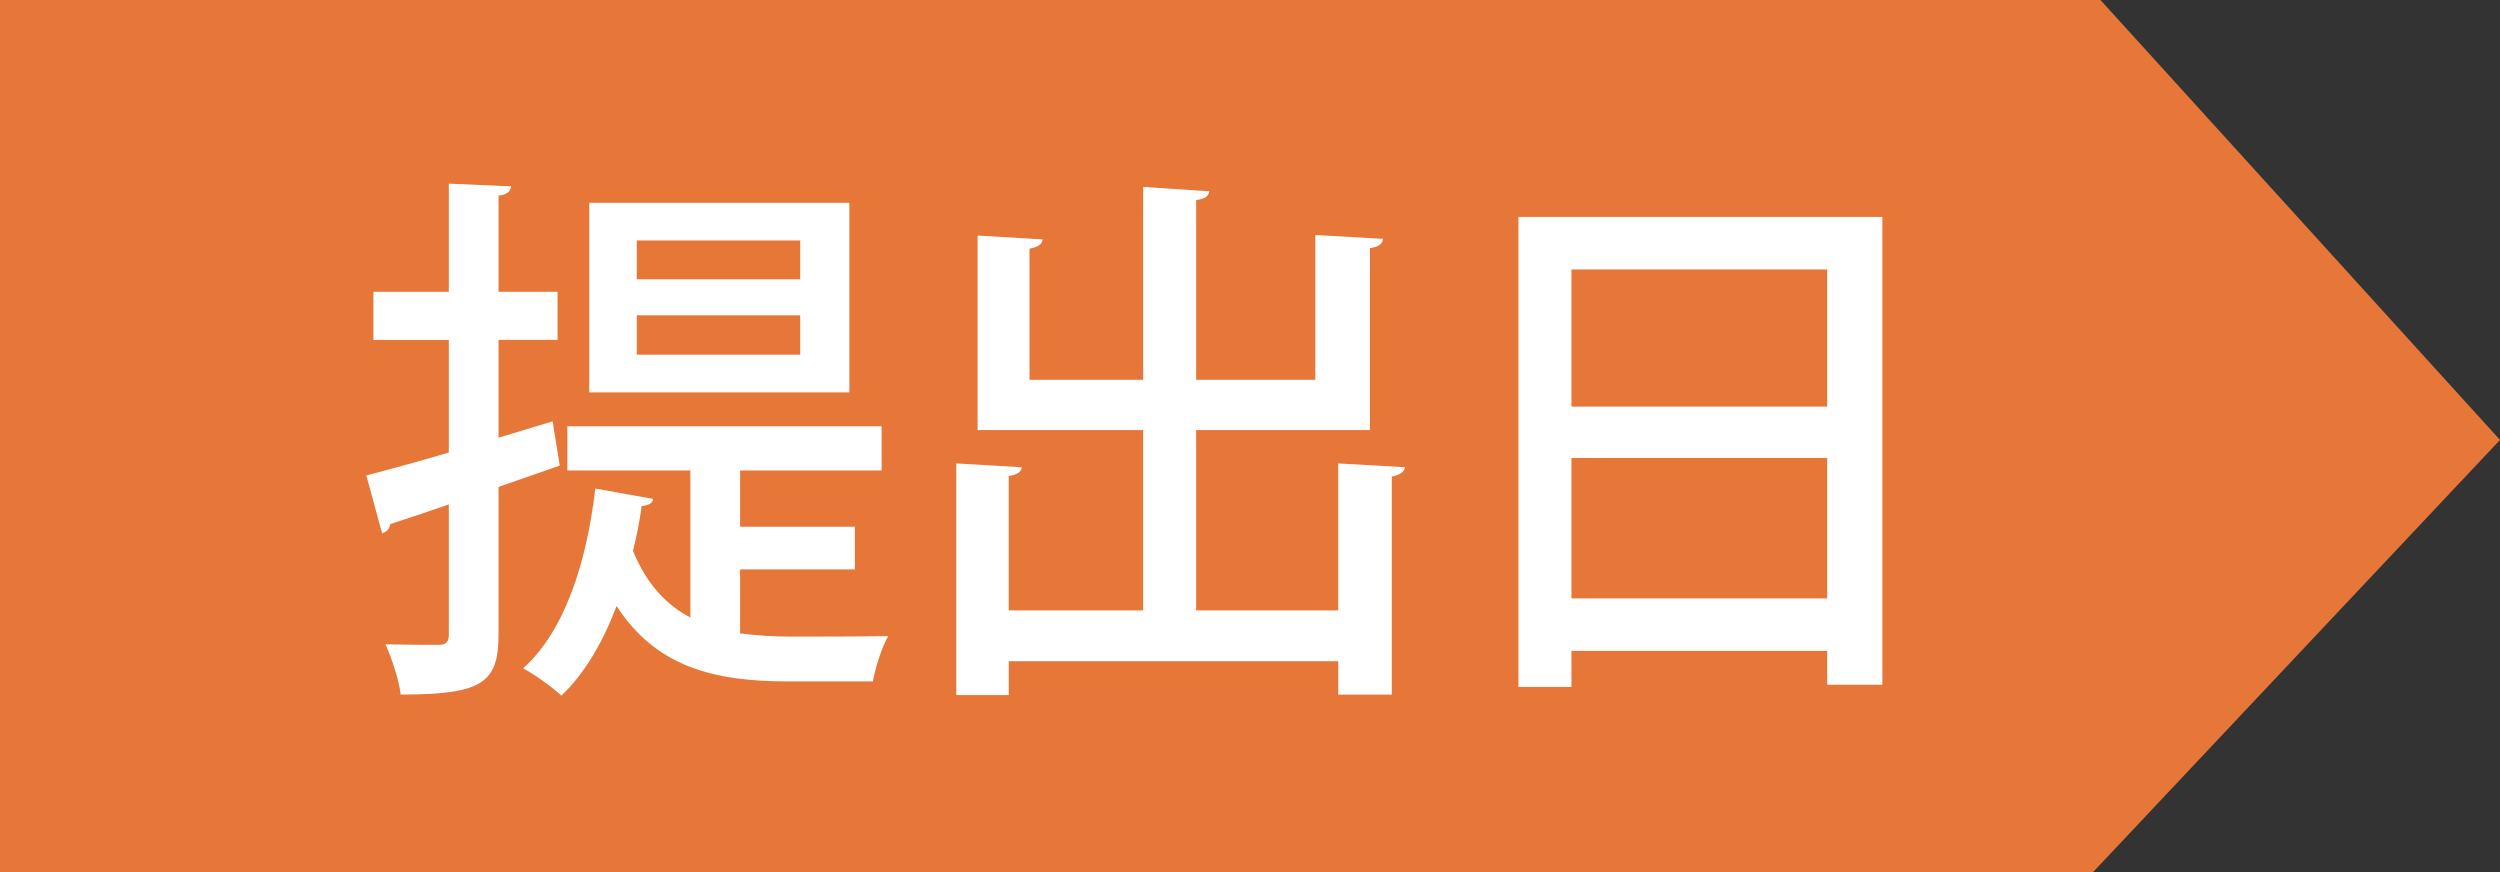 <?xml version="1.0" encoding="utf-8"?>
<!-- Generator: Adobe Illustrator 16.0.0, SVG Export Plug-In . SVG Version: 6.00 Build 0)  -->
<!DOCTYPE svg PUBLIC "-//W3C//DTD SVG 1.1//EN" "http://www.w3.org/Graphics/SVG/1.1/DTD/svg11.dtd">
<svg version="1.1" id="レイヤー_1" xmlns="http://www.w3.org/2000/svg" xmlns:xlink="http://www.w3.org/1999/xlink" x="0px"
	 y="0px" width="82.377px" height="28.746px" viewBox="0 0 82.377 28.746" enable-background="new 0 0 82.377 28.746"
	 xml:space="preserve">
<rect x="0" y="0" width="82.377" height="28.746" fill="#333333" stroke="none"/>
<g>
	<polygon fill="#E67738" points="0,28.746 68.959,28.746 82.377,14.496 69.212,0 0,0 	"/>
	<g>
		<path fill="#FFFFFF" d="M18.444,15.342l-2.017,0.702v4.862c0,1.603-0.54,1.98-3.223,1.98c-0.054-0.45-0.288-1.188-0.504-1.657
			c0.774,0.019,1.53,0.019,1.765,0.019c0.233,0,0.324-0.09,0.324-0.342V16.62c-0.721,0.253-1.387,0.469-1.927,0.648
			c-0.019,0.162-0.145,0.271-0.271,0.307l-0.521-1.909c0.756-0.198,1.692-0.45,2.719-0.756v-3.709h-2.485V9.616h2.485V6.051
			l2.052,0.09c-0.018,0.162-0.126,0.27-0.414,0.306v3.169h1.945v1.584h-1.945v3.223l1.783-0.54L18.444,15.342z M24.387,18.764v2.106
			c0.54,0.071,1.098,0.107,1.692,0.107c0.45,0,2.557,0,3.187-0.018c-0.216,0.378-0.432,1.08-0.504,1.494h-2.809
			c-2.449,0-4.34-0.486-5.636-2.484c-0.45,1.188-1.045,2.215-1.818,2.953c-0.288-0.271-0.864-0.685-1.261-0.9
			c1.351-1.207,2.089-3.439,2.377-5.924l1.908,0.342c-0.018,0.145-0.162,0.216-0.378,0.234c-0.072,0.504-0.162,0.99-0.288,1.477
			c0.45,1.098,1.099,1.782,1.891,2.196v-4.844h-4.052v-1.458H29.05v1.458h-4.663v1.854h3.781v1.405H24.387z M27.987,6.682v6.248
			h-8.57V6.682H27.987z M26.367,9.202V7.924h-5.384v1.278H26.367z M26.367,11.687v-1.296h-5.384v1.296H26.367z"/>
		<path fill="#FFFFFF" d="M44.097,15.27l2.197,0.126c-0.019,0.144-0.145,0.252-0.433,0.306v7.185h-1.765v-1.099H33.239v1.116h-1.729
			V15.27l2.161,0.126c-0.018,0.144-0.144,0.252-0.433,0.288v4.429h4.43v-5.941h-5.455v-6.41l2.143,0.126
			c-0.019,0.162-0.145,0.252-0.433,0.306v4.321h3.745V6.159l2.179,0.144c-0.018,0.144-0.126,0.252-0.432,0.288v5.924h3.925V7.744
			l2.232,0.126c-0.018,0.162-0.144,0.27-0.432,0.306v5.996h-5.726v5.941h4.681V15.27z"/>
		<path fill="#FFFFFF" d="M50.034,7.149h11.991v15.413h-1.818v-1.116H51.78v1.188h-1.746V7.149z M60.207,8.878H51.78v4.52h8.427
			V8.878z M51.78,19.718h8.427V15.09H51.78V19.718z"/>
	</g>
</g>
<g>
</g>
<g>
</g>
<g>
</g>
<g>
</g>
<g>
</g>
<g>
</g>
</svg>
